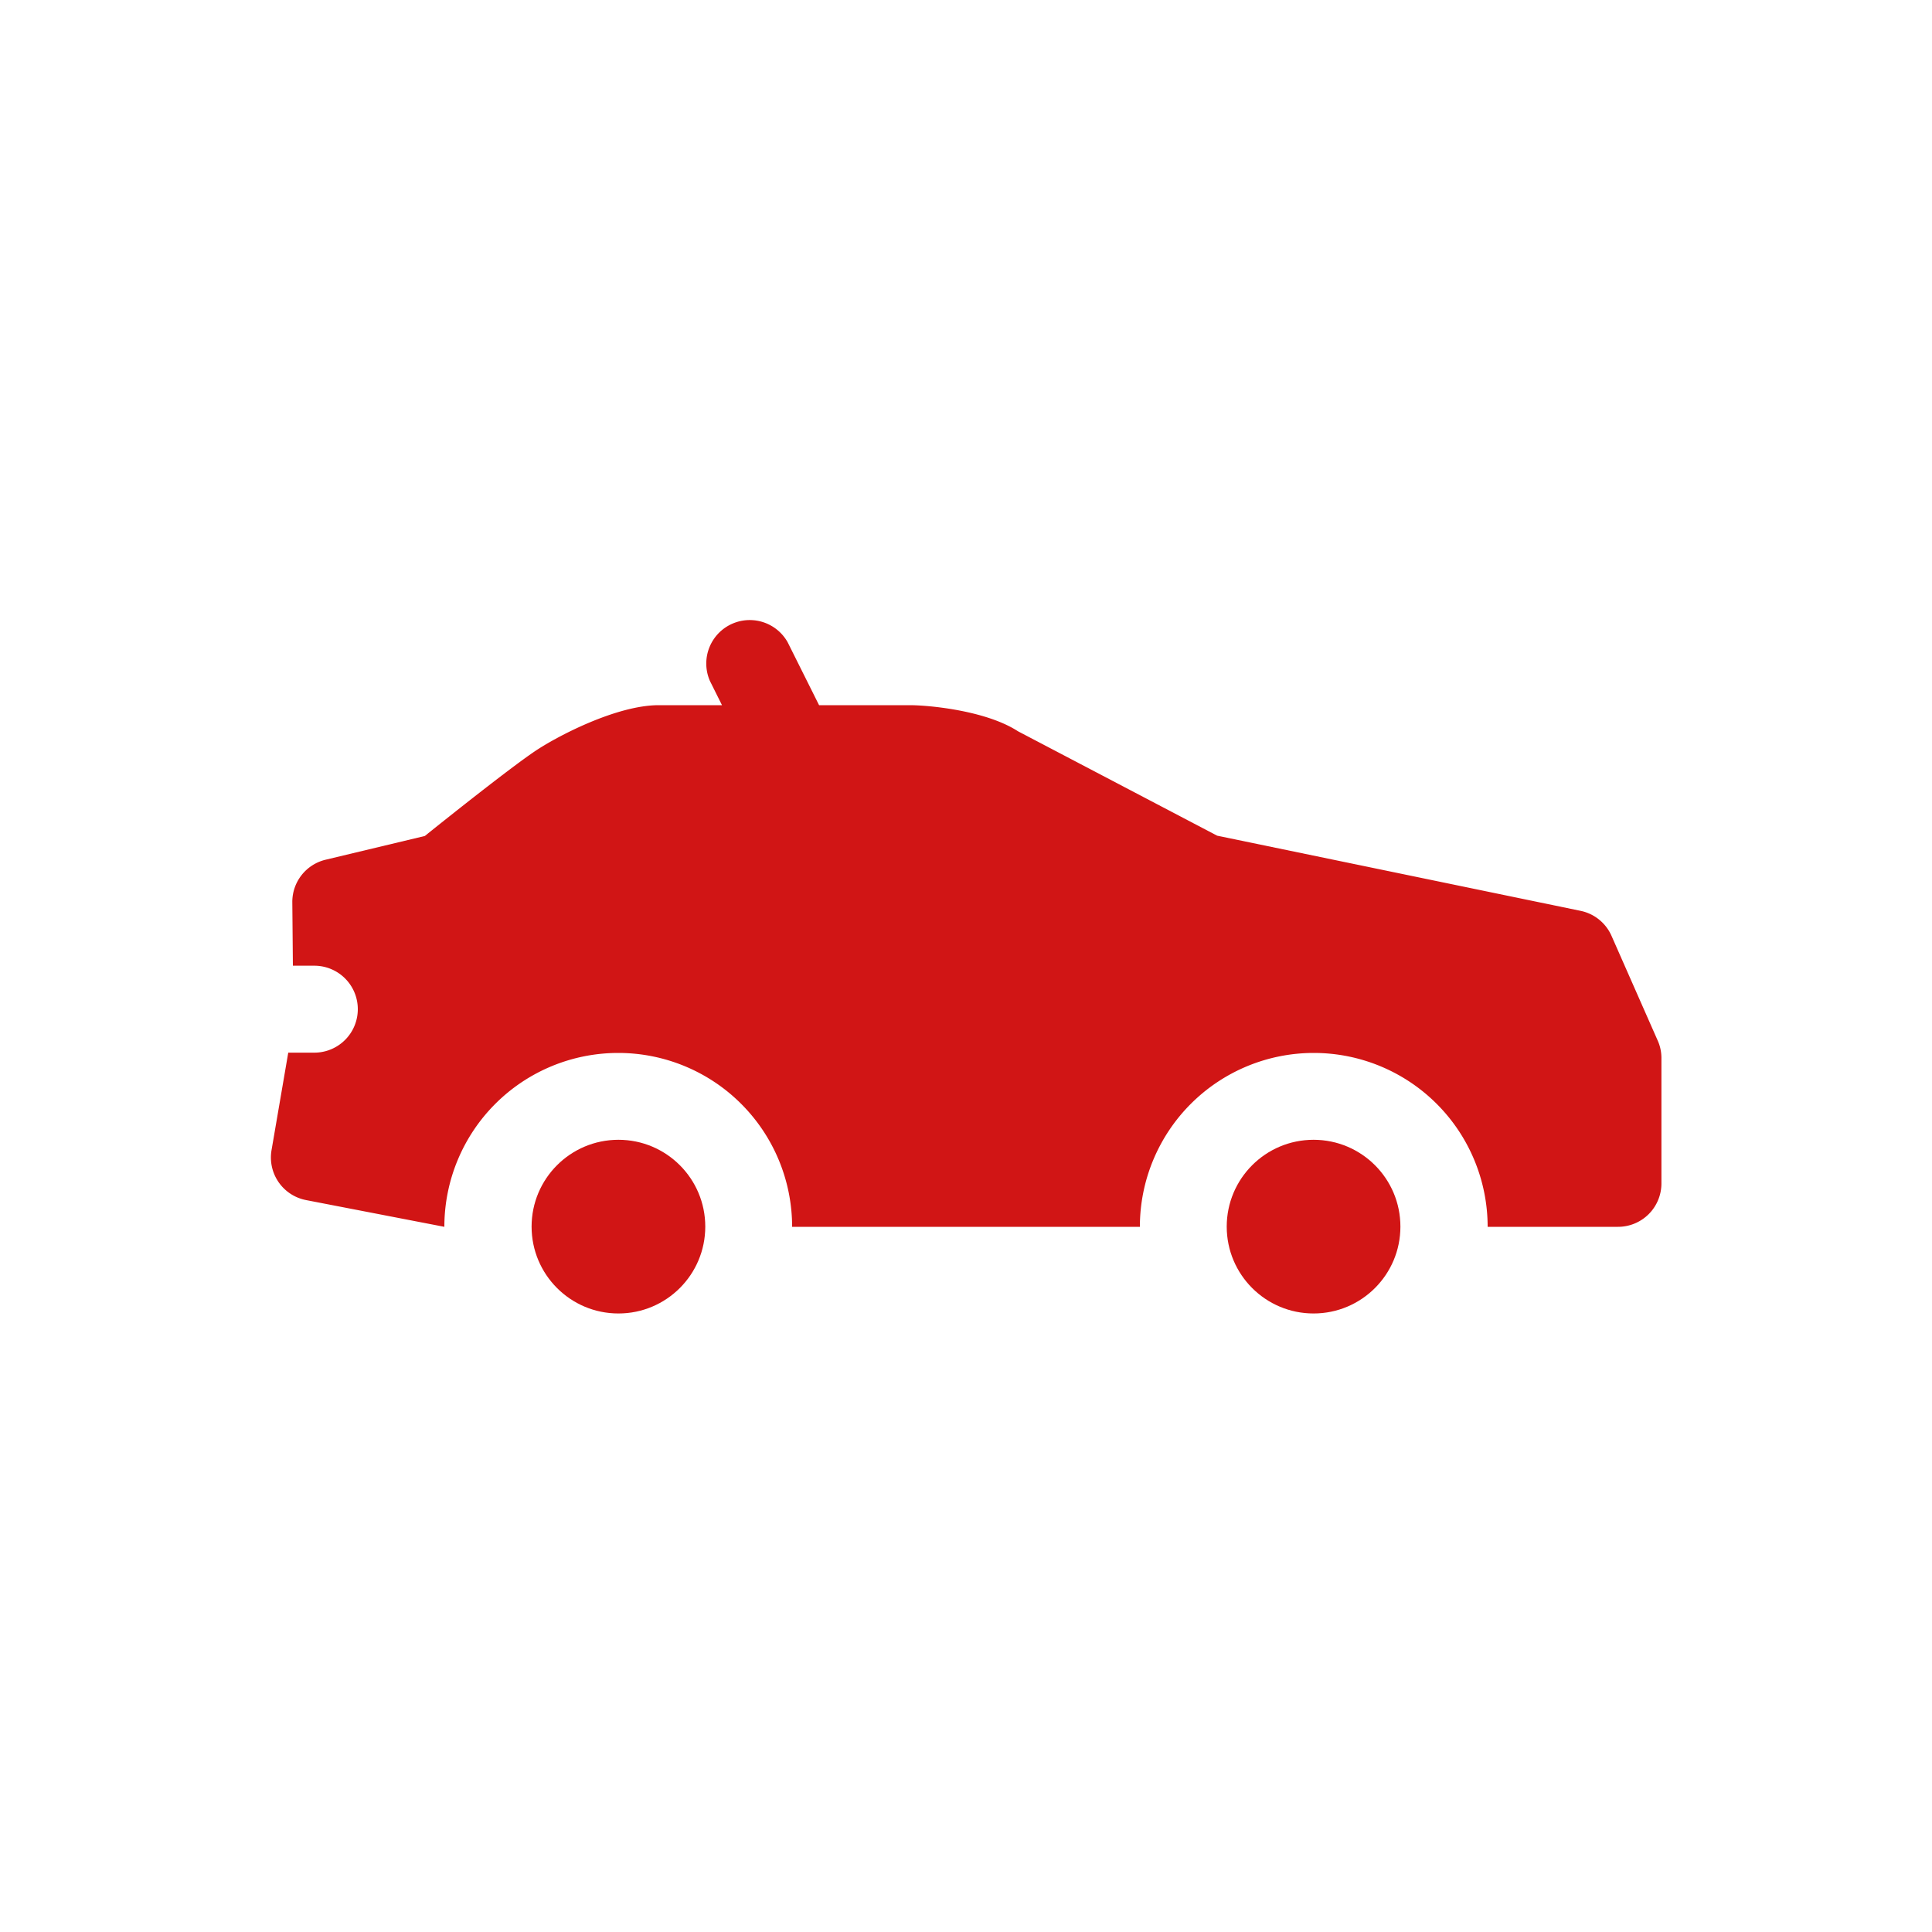 <svg id="Livello_1" data-name="Livello 1" xmlns="http://www.w3.org/2000/svg" viewBox="0 0 200 200"><defs><style>.cls-1{fill:#d11515;}</style></defs><g id="sunroof"><circle class="cls-1" cx="64.02" cy="126.98" r="8.99"/><circle class="cls-1" cx="135.98" cy="126.98" r="8.99"/><path class="cls-1" d="M171.57,107.64l-4.75-10.77a4.49,4.49,0,0,0-3.2-2.58L126,86.51,105.38,75.7C102,73.51,96,73,94.2,73H84.79l-3.25-6.51a4.5,4.5,0,0,0-8.05,4L74.74,73H68.19c-4.38,0-10.55,3.23-12.85,4.79-2.67,1.81-9.1,6.93-11.36,8.75L33.7,89a4.49,4.49,0,0,0-3.44,4.39l.06,6.58h2.22a4.5,4.5,0,1,1,0,9h-2.7l-1.73,10.09a4.49,4.49,0,0,0,3.56,5.17L46,127h0a18,18,0,0,1,36,0h36a18,18,0,1,1,36,0h13.49a4.49,4.49,0,0,0,4.5-4.49v-13A4.41,4.41,0,0,0,171.57,107.64Z"/></g></svg>